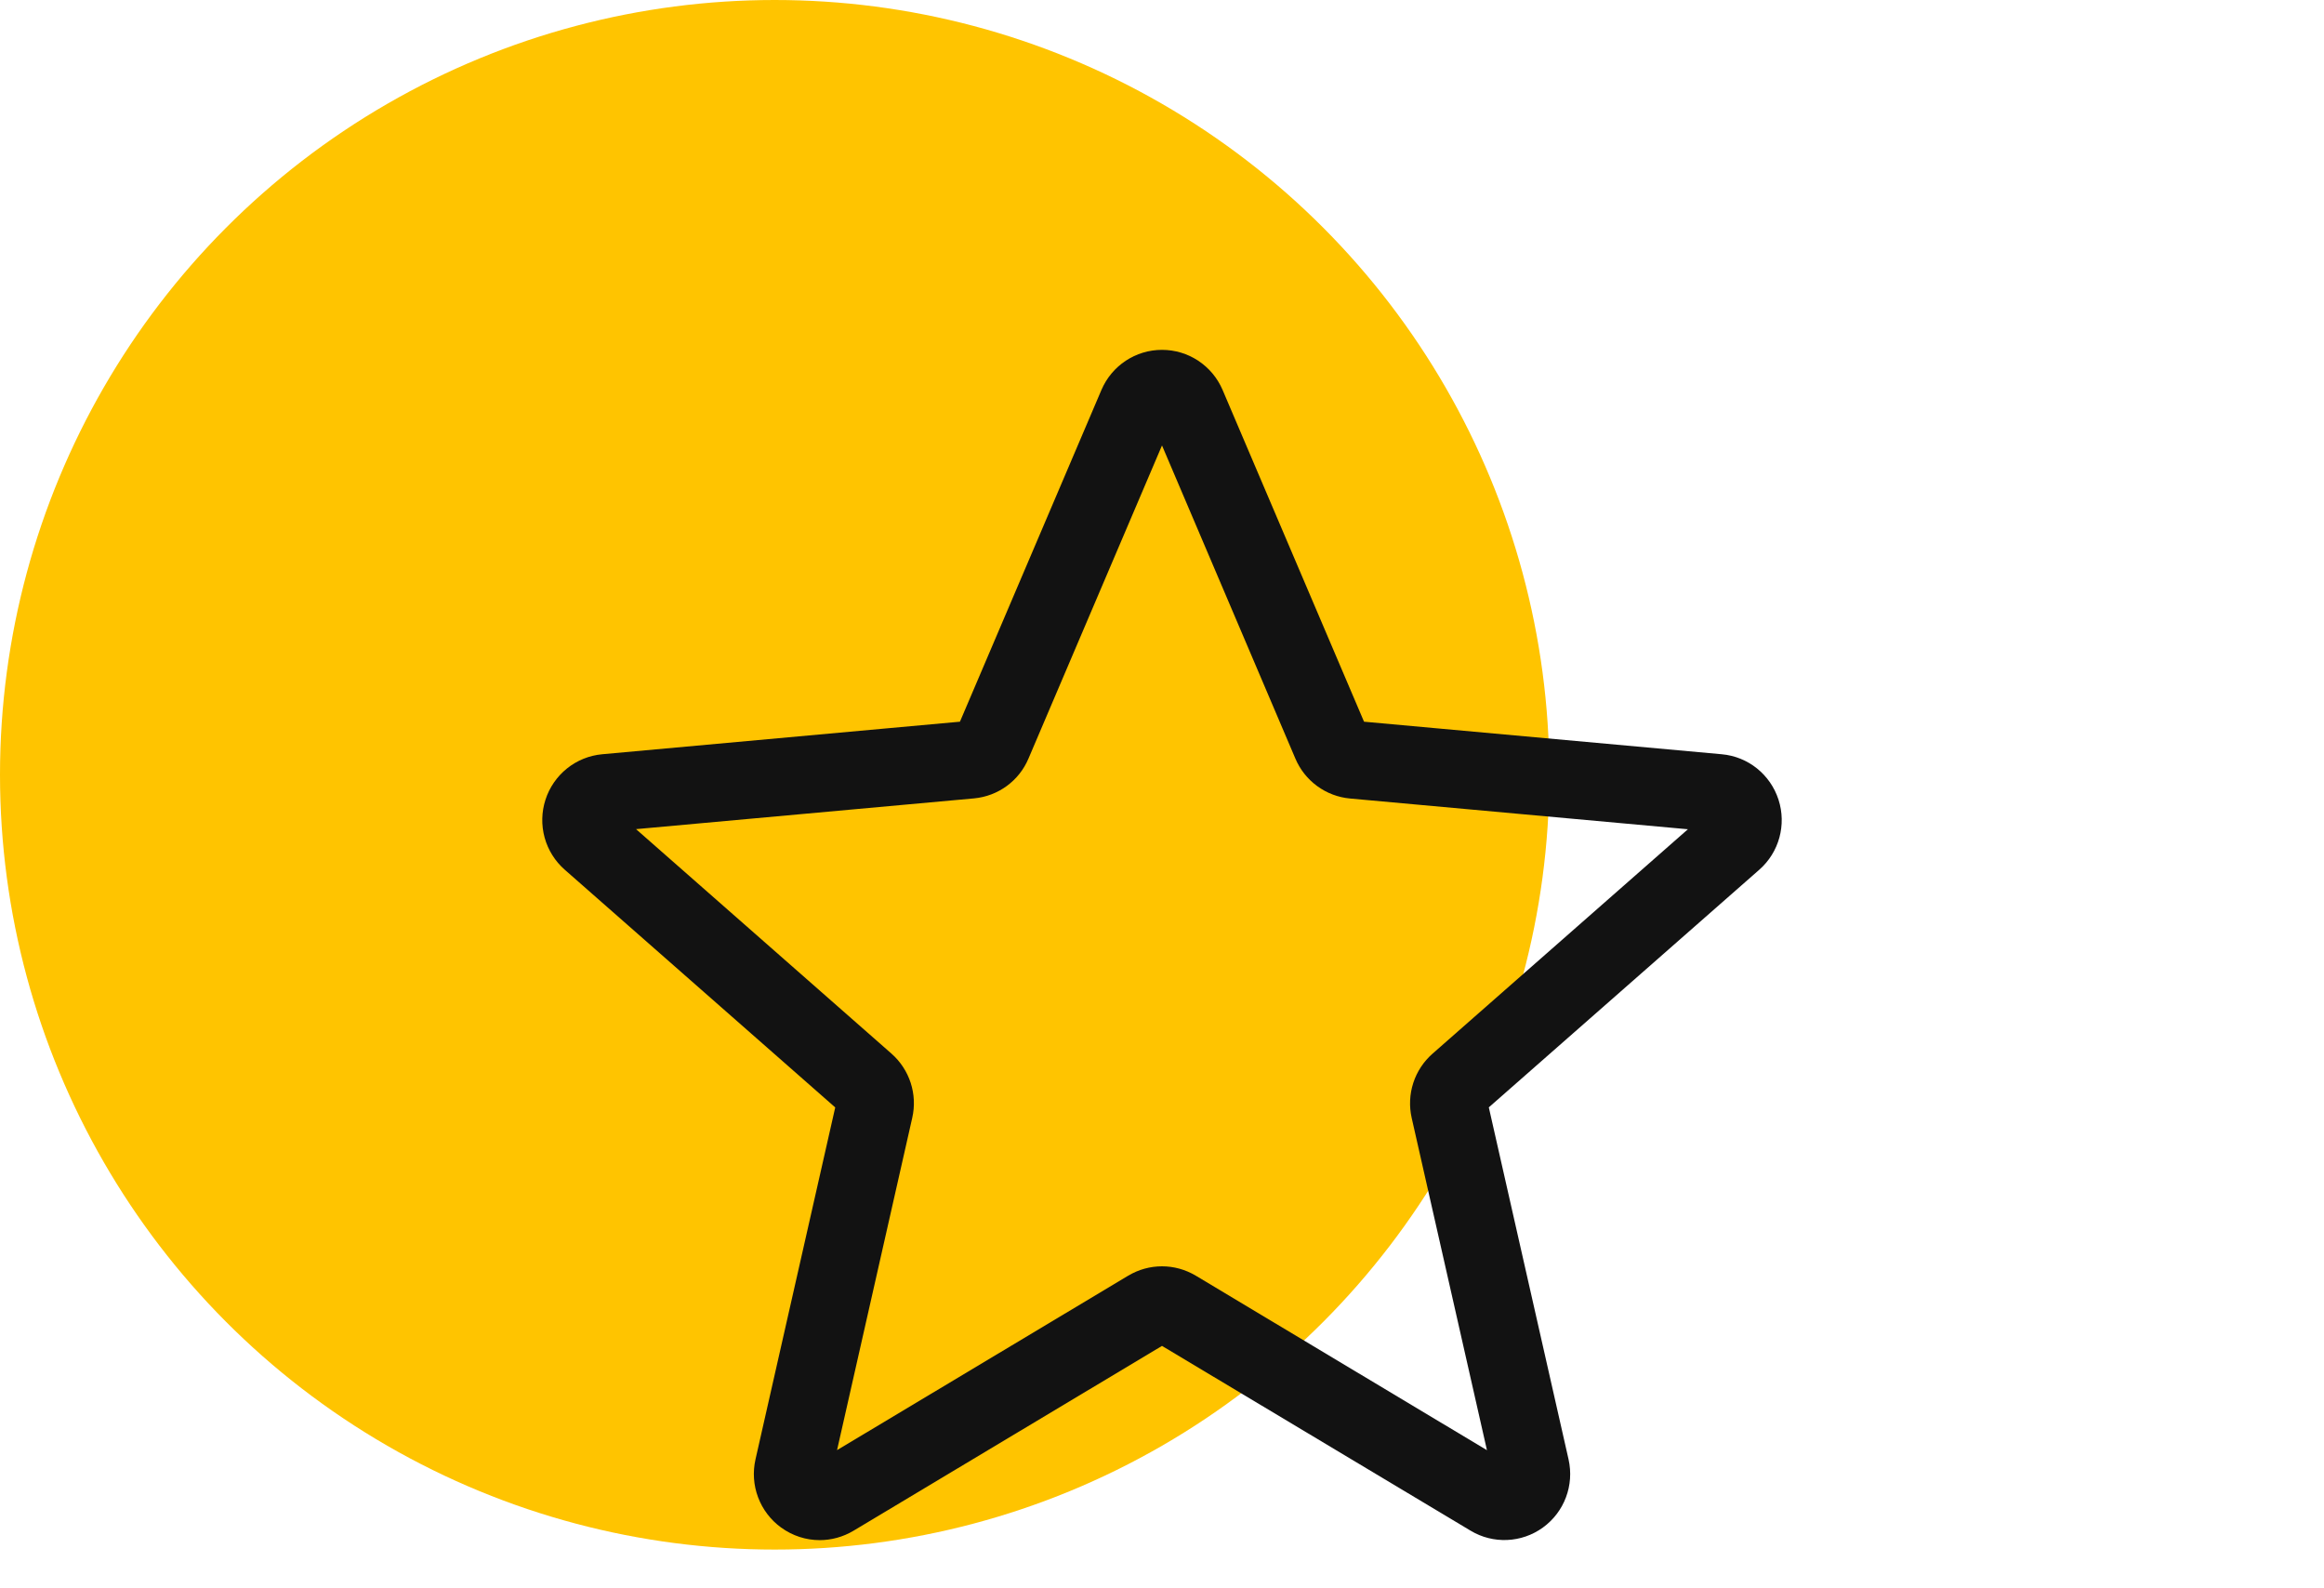 <svg width="120" height="82" viewBox="0 0 120 82" fill="none" xmlns="http://www.w3.org/2000/svg">
<circle cx="40" cy="40" r="40" fill="#FFC400"/>
<g clip-path="url(#clip0_17_1018)">
<path d="M42.325 79.513C41.623 79.513 40.927 79.293 40.333 78.863C39.792 78.471 39.379 77.928 39.144 77.303C38.908 76.677 38.862 75.996 39.01 75.344L43.127 57.173L29.164 44.904C28.662 44.465 28.3 43.888 28.122 43.244C27.945 42.6 27.961 41.918 28.167 41.283C28.372 40.649 28.759 40.089 29.279 39.672C29.799 39.255 30.429 39.001 31.092 38.94L49.567 37.259L56.872 20.133C57.41 18.874 58.637 18.062 60 18.062C61.363 18.062 62.589 18.874 63.128 20.13L70.432 37.259L88.904 38.94C90.265 39.062 91.411 39.985 91.833 41.283C92.254 42.582 91.864 44.006 90.838 44.904L76.875 57.17L80.992 75.341C81.294 76.678 80.776 78.059 79.67 78.861C78.566 79.662 77.094 79.724 75.931 79.023L60 69.485L44.069 79.029C43.53 79.349 42.93 79.513 42.325 79.513ZM60 65.376C60.605 65.376 61.205 65.539 61.744 65.859L76.779 74.869L72.893 57.718C72.757 57.118 72.785 56.493 72.975 55.908C73.165 55.324 73.509 54.801 73.971 54.397L87.155 42.812L69.712 41.225C69.098 41.17 68.511 40.948 68.013 40.584C67.515 40.221 67.125 39.728 66.885 39.159L60 22.997L53.106 39.161C52.621 40.313 51.541 41.104 50.288 41.219L32.842 42.806L46.026 54.391C46.97 55.22 47.383 56.492 47.103 57.715L43.221 74.866L58.256 65.859C58.794 65.539 59.394 65.376 60 65.376ZM49.426 37.59C49.426 37.59 49.426 37.593 49.423 37.596L49.426 37.59ZM70.568 37.583L70.571 37.588C70.571 37.585 70.571 37.585 70.568 37.583H70.568Z" fill="#121212"/>
</g>
<defs>
<clipPath id="clip0_17_1018">
<rect width="64" height="64" fill="white" transform="translate(28 18)"/>
</clipPath>
</defs>
</svg>
